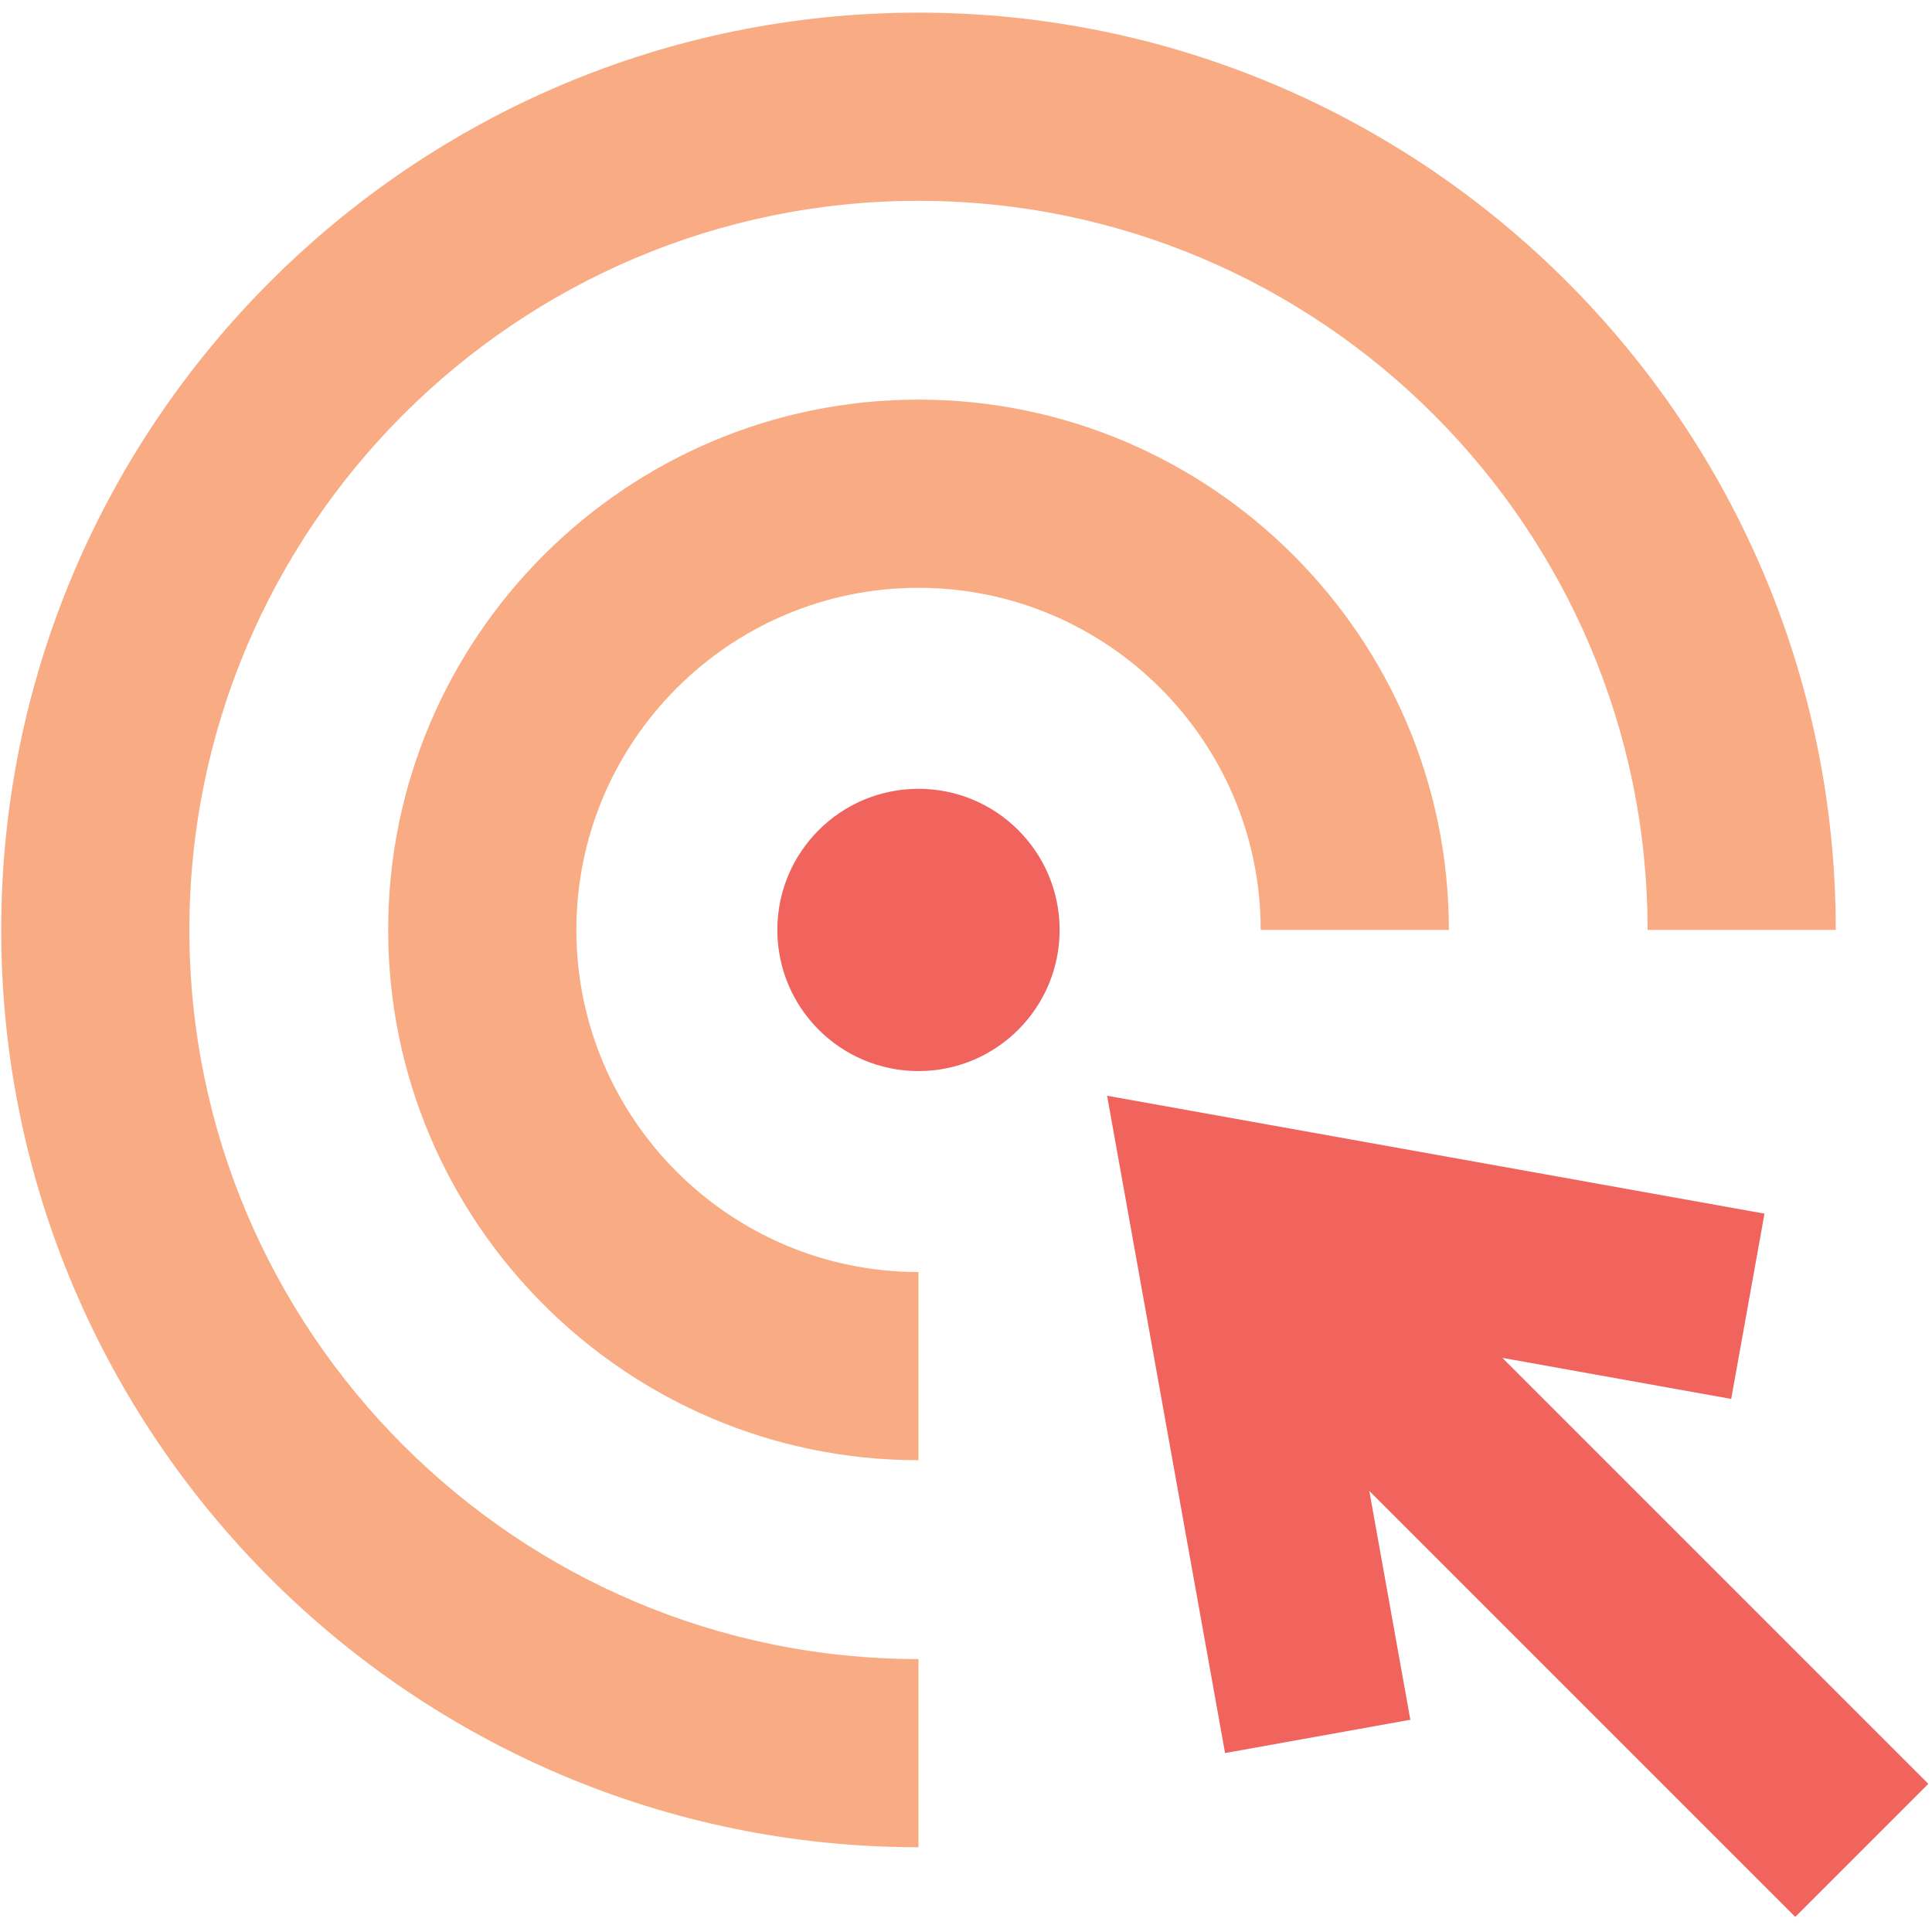 <svg xmlns="http://www.w3.org/2000/svg" xmlns:xlink="http://www.w3.org/1999/xlink" width="77px" height="77px" viewBox="0 0 77 77"><title>1.6_HRServices_ICN_accuracy</title><g id="G5---Skeletons" stroke="none" stroke-width="1" fill="none" fill-rule="evenodd"><g id="1.6---HR-Services" transform="translate(-828, -2881)"><g id="1.6_HRServices_ICN_accuracy" transform="translate(828, 2881)"><path d="M44.123,43.671 L70.324,48.37 L68.997,55.754 L59.877,54.118 L76.853,71.095 L71.55,76.397 L54.574,59.421 L56.209,68.541 L48.825,69.868 L44.123,43.671 Z M36.606,31.438 C39.711,31.438 42.231,33.954 42.231,37.063 C42.231,40.168 39.711,42.688 36.606,42.688 C33.501,42.688 30.981,40.168 30.981,37.063 C30.981,33.954 33.501,31.438 36.606,31.438 Z" id="Combined-Shape" fill="#F1645D"></path><path d="M36.606,0.504 C56.766,0.504 73.165,16.903 73.165,37.063 L65.665,37.063 C65.665,21.043 52.626,8.004 36.606,8.004 C20.586,8.004 7.548,21.043 7.548,37.063 C7.548,53.083 20.586,66.122 36.606,66.122 L36.606,73.622 C16.446,73.622 0.048,57.223 0.048,37.063 C0.048,16.903 16.446,0.504 36.606,0.504 Z M36.606,15.927 C48.261,15.927 57.745,25.407 57.745,37.062 L50.245,37.062 C50.245,29.543 44.125,23.427 36.606,23.427 C29.088,23.427 22.971,29.543 22.971,37.062 C22.971,44.581 29.088,50.697 36.606,50.697 L36.606,58.197 C24.955,58.197 15.471,48.717 15.471,37.062 C15.471,25.407 24.955,15.927 36.606,15.927 Z" id="Combined-Shape" fill="#F9AB83"></path></g></g></g></svg>
